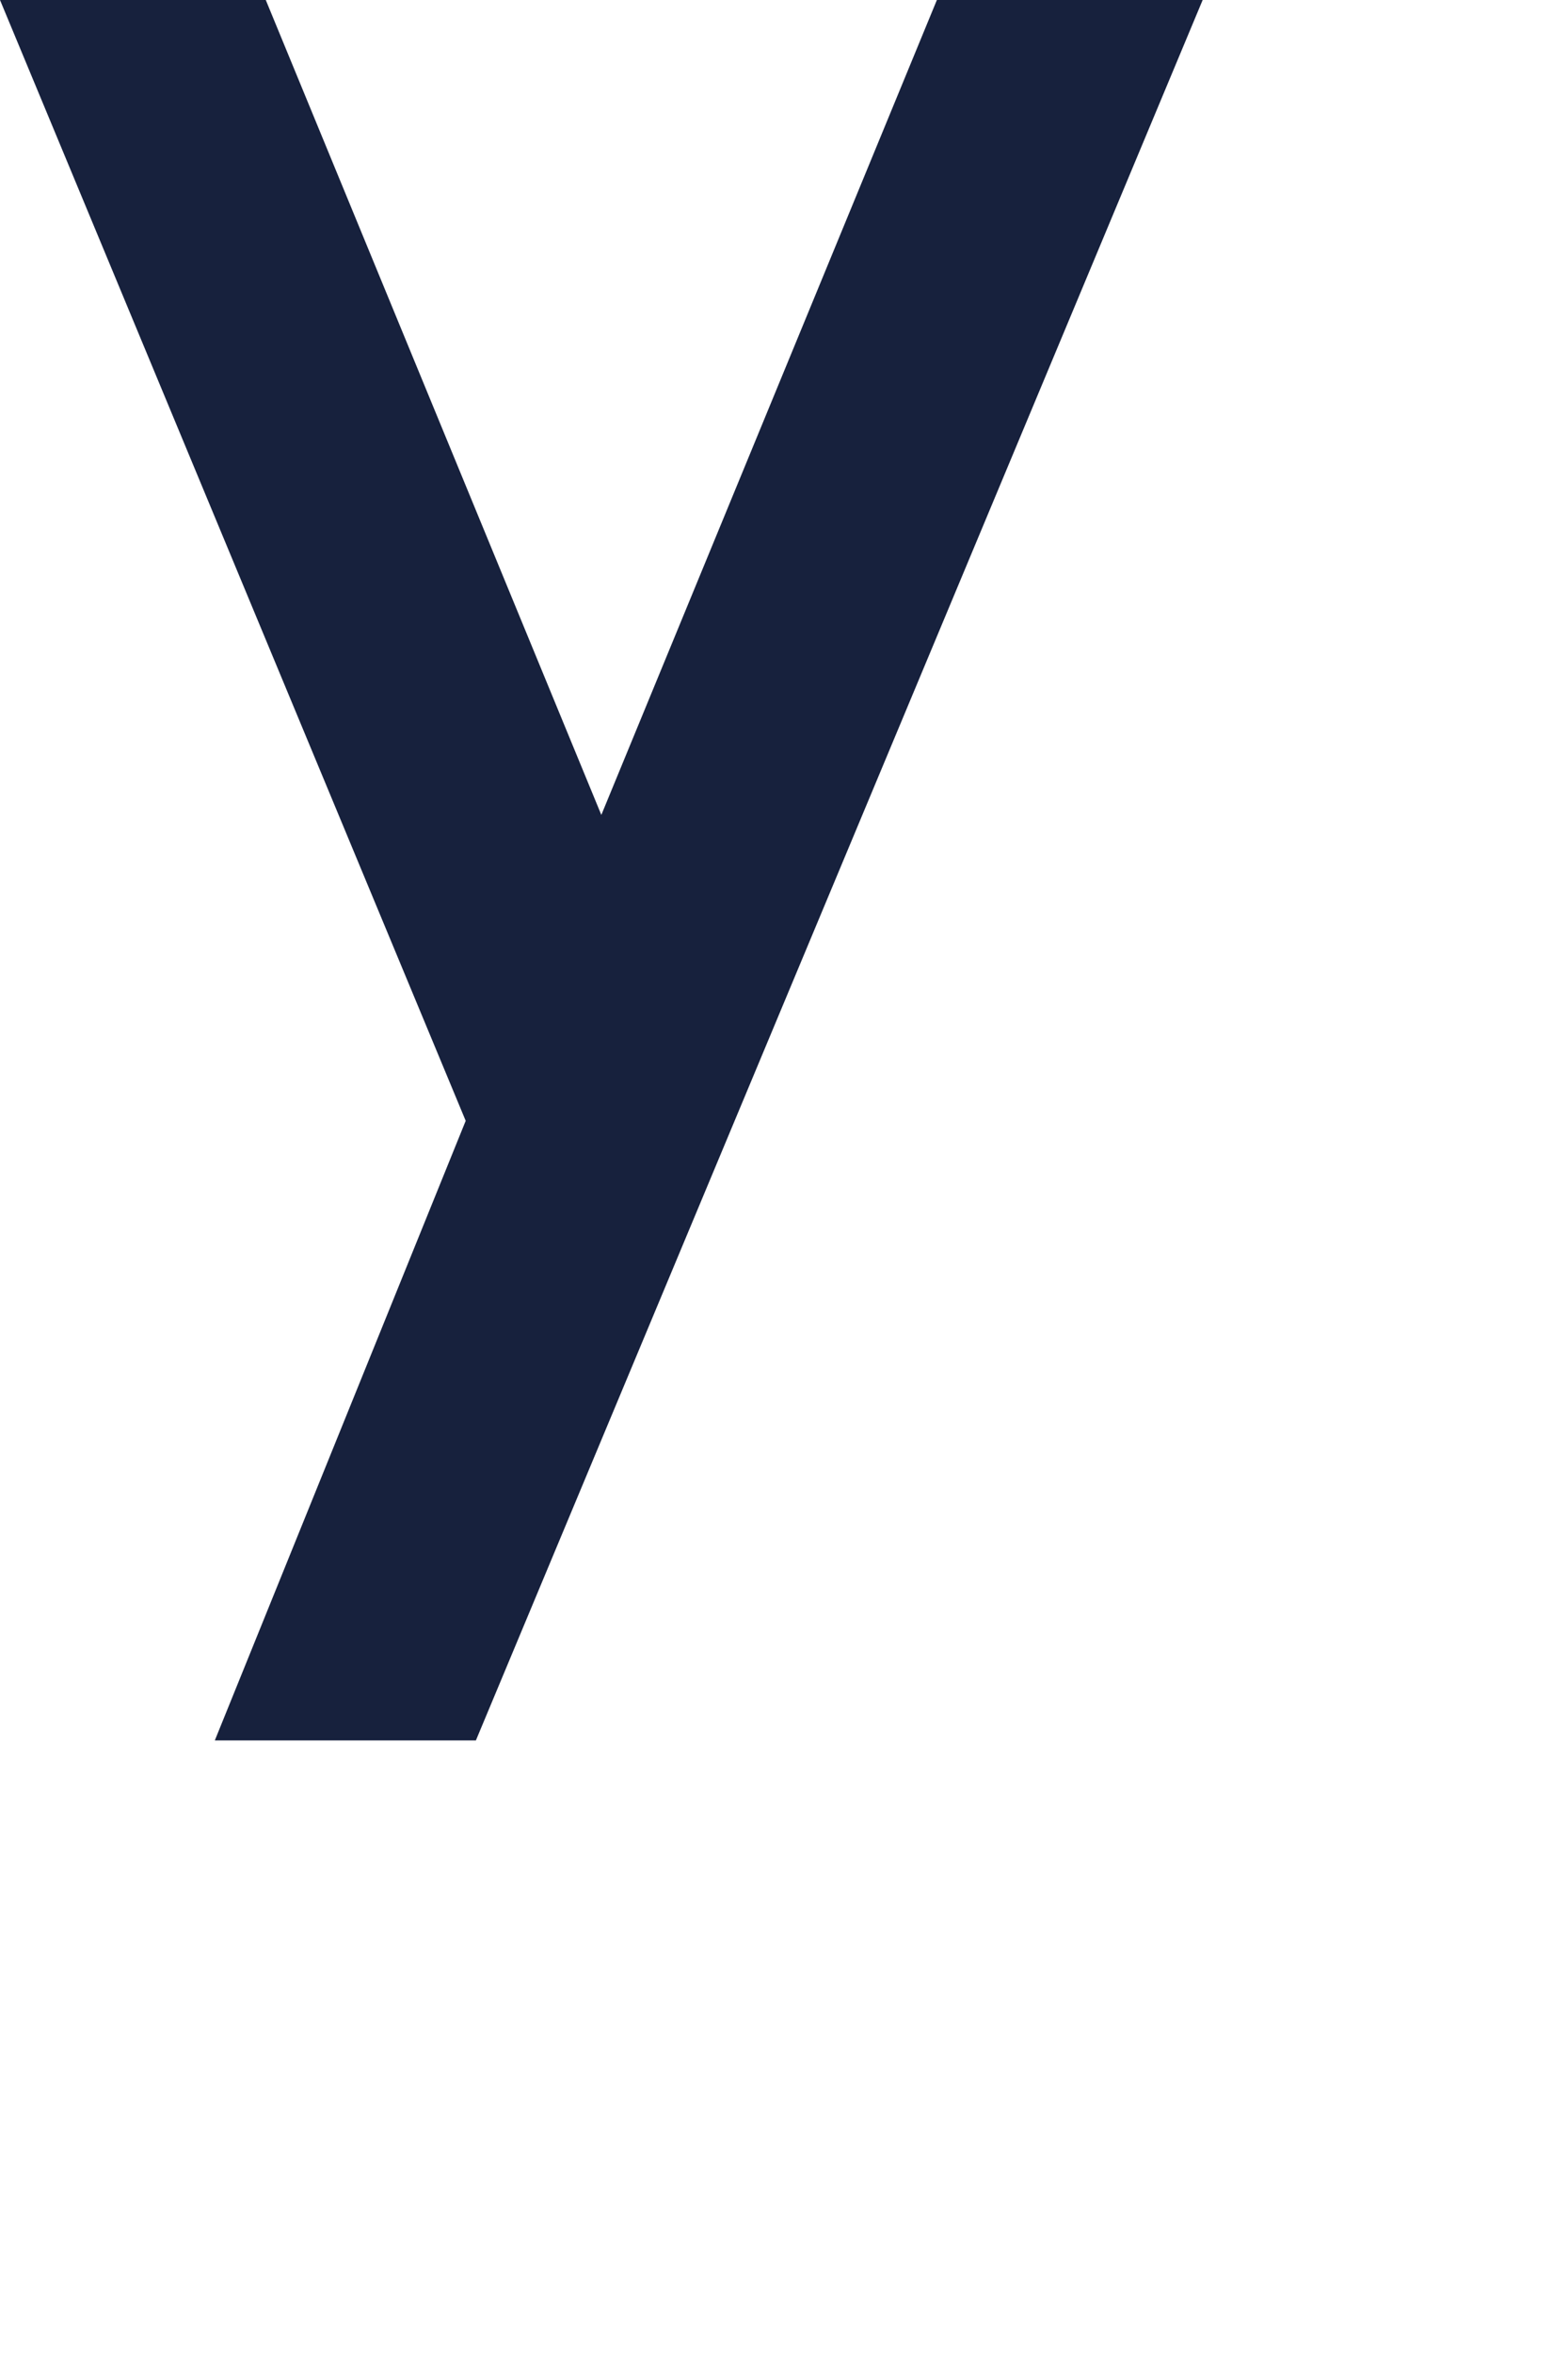 <?xml version="1.0" encoding="utf-8"?>
<svg xmlns="http://www.w3.org/2000/svg" fill="none" height="100%" overflow="visible" preserveAspectRatio="none" style="display: block;" viewBox="0 0 2 3" width="100%">
<g id="path310" style="mix-blend-mode:luminosity">
<path d="M1.534 0L0.607 2.219H0.274L0.594 1.429L0 0H0.339L0.767 1.039L1.195 0H1.534Z" fill="#17213D"/>
</g>
</svg>